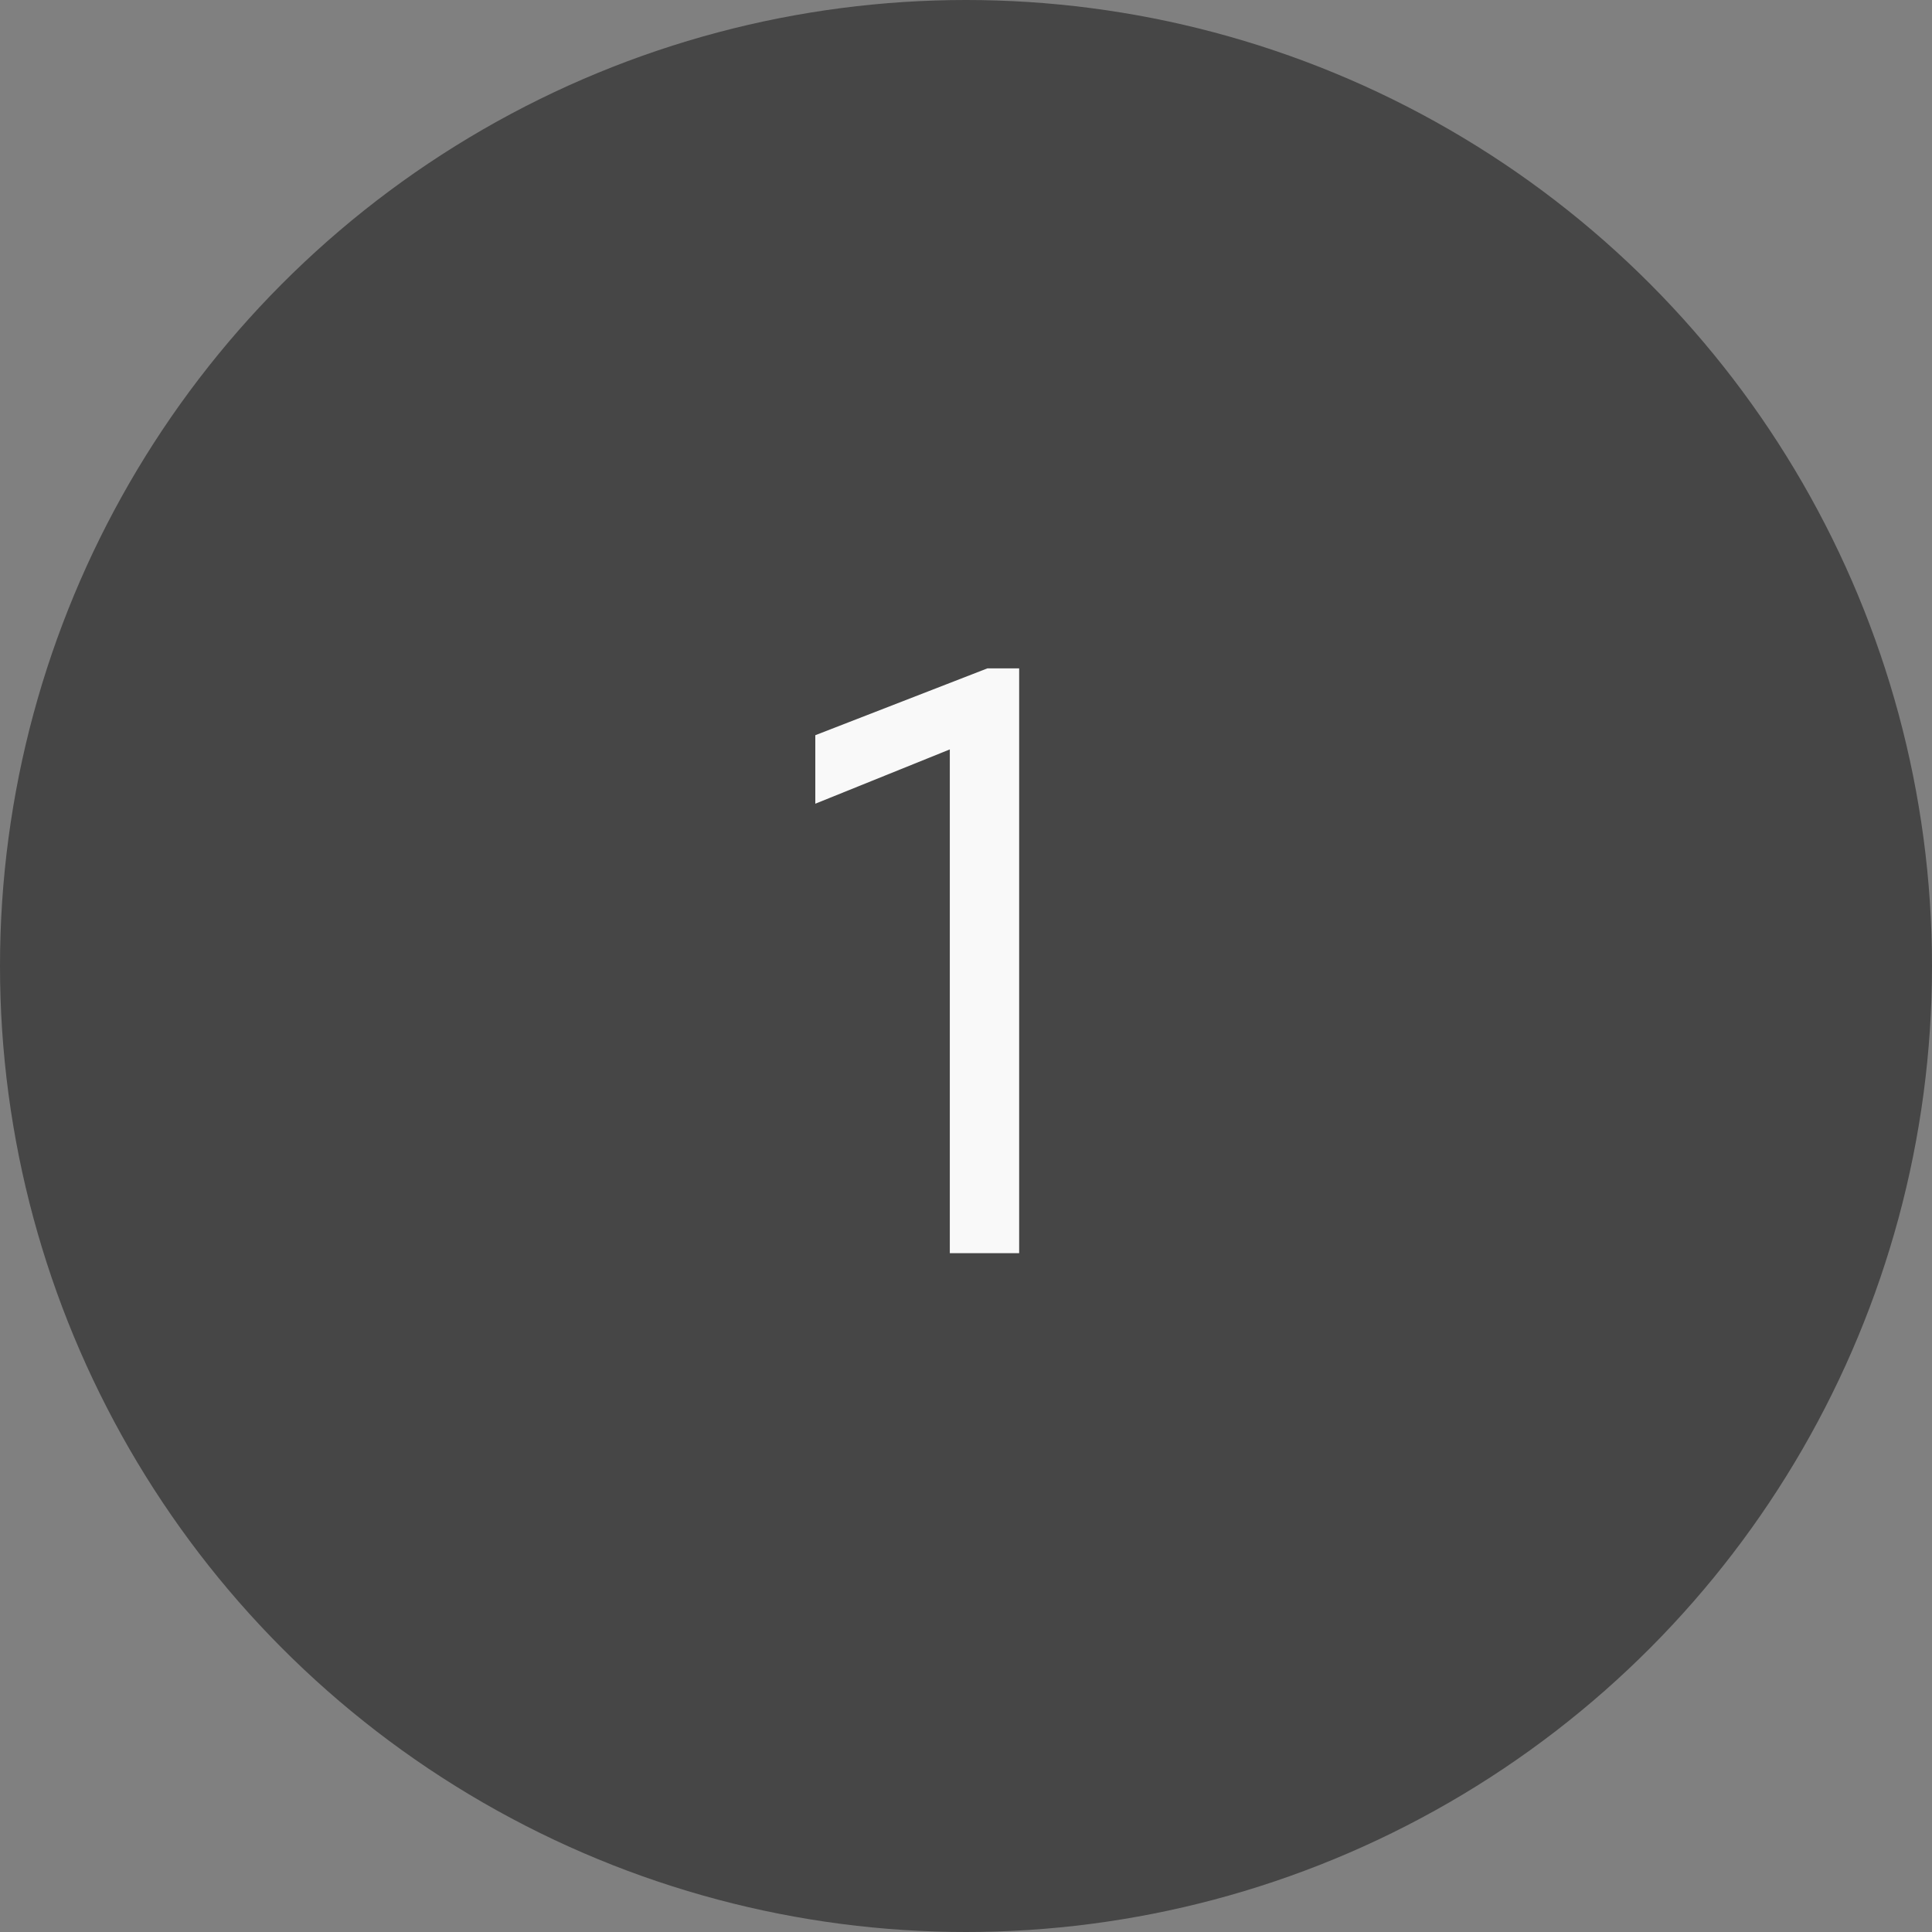 <svg width="37" height="37" viewBox="0 0 37 37" fill="none" xmlns="http://www.w3.org/2000/svg">
<rect x="0" y="0" width="37" height="37" fill="#808080" stroke="none"/>
<circle cx="18.5" cy="18.5" r="18.5" fill="#464646"/>
<path d="M18.91 12.8H19.518V24H18.19V14.352L15.614 15.392V14.08L18.91 12.8Z" fill="#F9F9F9"/>
</svg>
